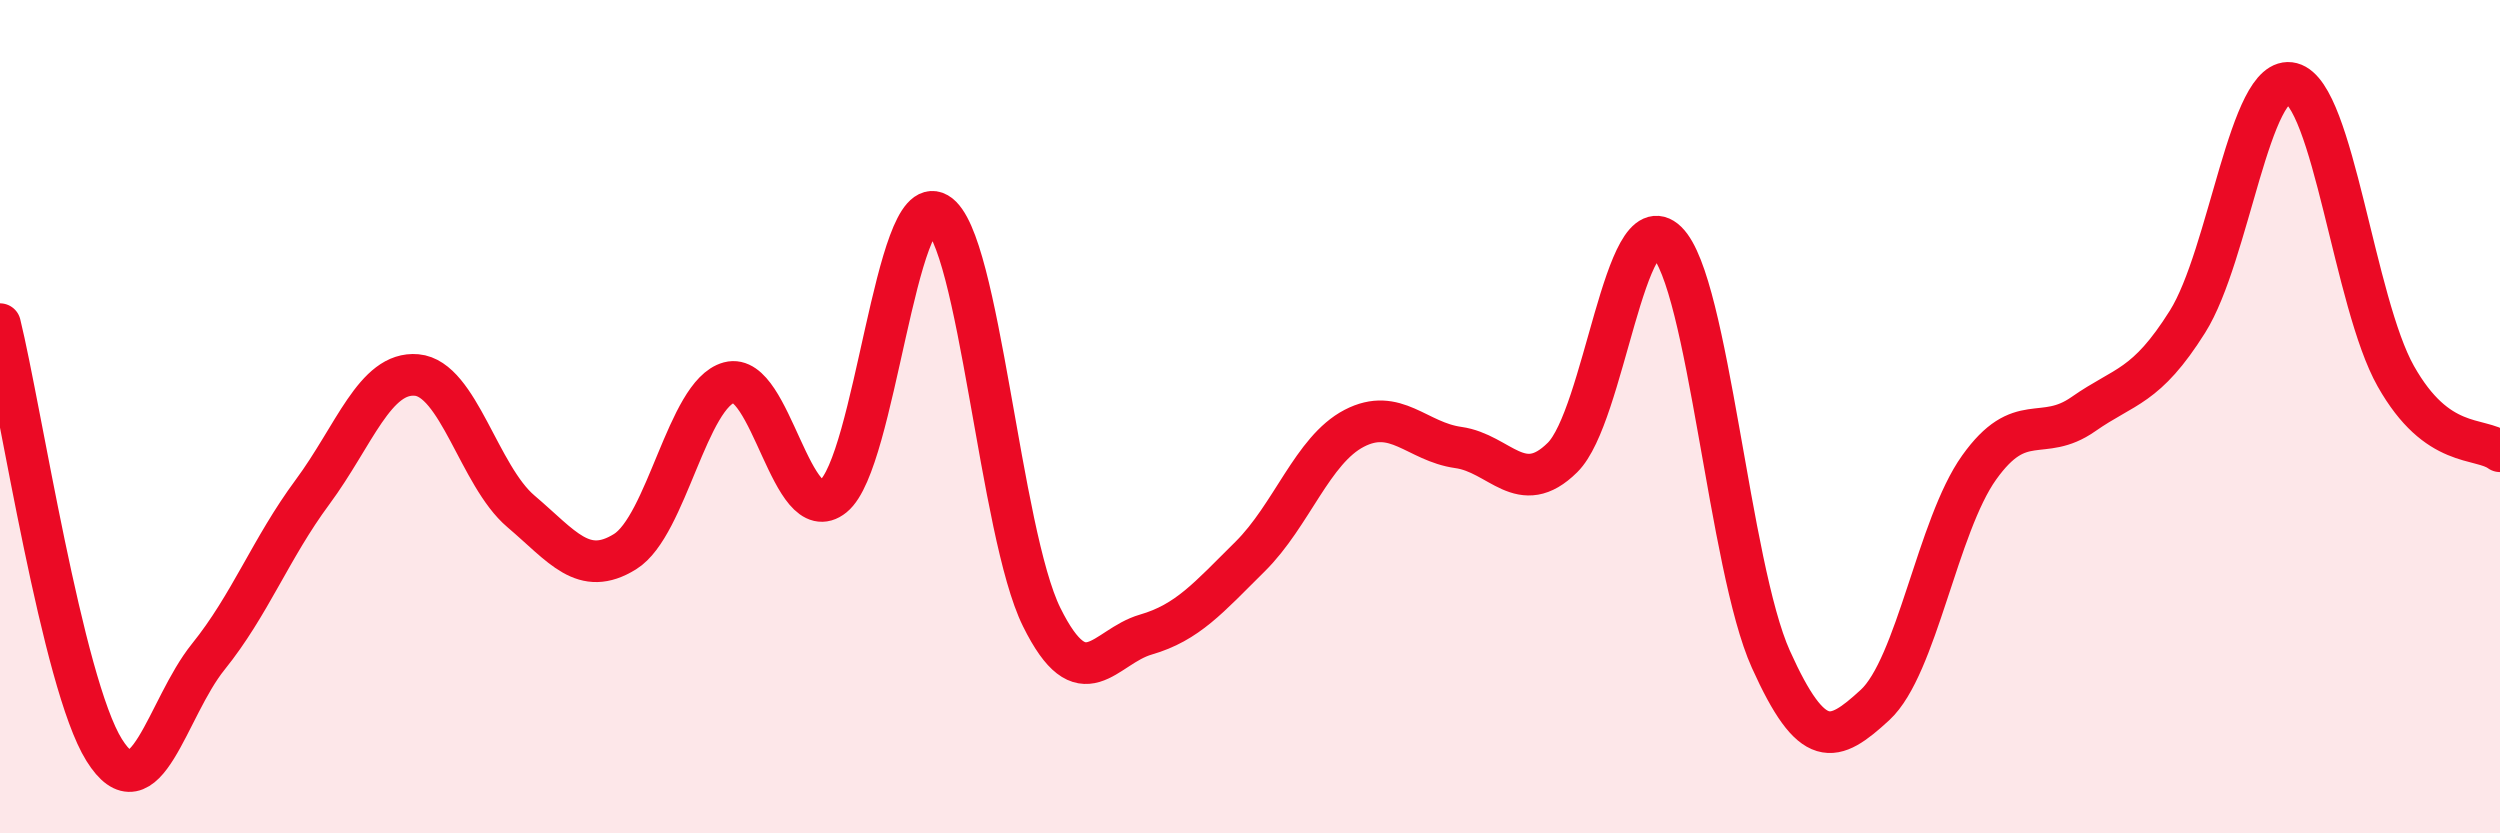 
    <svg width="60" height="20" viewBox="0 0 60 20" xmlns="http://www.w3.org/2000/svg">
      <path
        d="M 0,7.78 C 0.5,9.82 1.5,16.4 2.5,18 C 3.5,19.6 4,17 5,15.76 C 6,14.52 6.5,13.16 7.5,11.81 C 8.5,10.46 9,8.91 10,9 C 11,9.09 11.5,11.42 12.5,12.27 C 13.5,13.12 14,13.86 15,13.24 C 16,12.62 16.5,9.45 17.5,9.18 C 18.5,8.91 19,12.72 20,11.91 C 21,11.1 21.5,4.54 22.5,5.12 C 23.5,5.7 24,12.79 25,14.81 C 26,16.83 26.5,15.52 27.5,15.23 C 28.5,14.94 29,14.35 30,13.36 C 31,12.37 31.5,10.8 32.5,10.28 C 33.5,9.76 34,10.6 35,10.74 C 36,10.88 36.5,11.97 37.5,10.98 C 38.5,9.99 39,4.83 40,5.8 C 41,6.77 41.5,13.6 42.5,15.82 C 43.5,18.04 44,17.84 45,16.92 C 46,16 46.5,12.62 47.5,11.22 C 48.5,9.82 49,10.64 50,9.94 C 51,9.24 51.5,9.31 52.5,7.72 C 53.5,6.13 54,1.74 55,2 C 56,2.26 56.5,7.26 57.5,9.03 C 58.5,10.8 59.5,10.47 60,10.83L60 20L0 20Z"
        fill="#EB0A25"
        opacity="0.1"
        stroke-linecap="round"
        stroke-linejoin="round"
      />
      <path
        d="M 0,7.78 C 0.5,9.82 1.5,16.4 2.5,18 C 3.5,19.6 4,17 5,15.76 C 6,14.52 6.5,13.16 7.5,11.81 C 8.5,10.46 9,8.91 10,9 C 11,9.09 11.5,11.42 12.5,12.27 C 13.5,13.12 14,13.86 15,13.24 C 16,12.62 16.5,9.45 17.5,9.18 C 18.5,8.91 19,12.72 20,11.91 C 21,11.1 21.5,4.54 22.5,5.12 C 23.5,5.7 24,12.79 25,14.81 C 26,16.83 26.5,15.52 27.5,15.23 C 28.5,14.94 29,14.35 30,13.36 C 31,12.37 31.5,10.8 32.5,10.28 C 33.5,9.76 34,10.6 35,10.74 C 36,10.88 36.5,11.97 37.5,10.98 C 38.5,9.99 39,4.83 40,5.8 C 41,6.77 41.5,13.6 42.5,15.82 C 43.5,18.04 44,17.84 45,16.92 C 46,16 46.5,12.62 47.5,11.22 C 48.5,9.82 49,10.64 50,9.94 C 51,9.24 51.5,9.31 52.5,7.72 C 53.5,6.13 54,1.74 55,2 C 56,2.26 56.5,7.26 57.5,9.03 C 58.5,10.8 59.5,10.47 60,10.83"
        stroke="#EB0A25"
        stroke-width="1"
        fill="none"
        stroke-linecap="round"
        stroke-linejoin="round"
      />
    </svg>
  